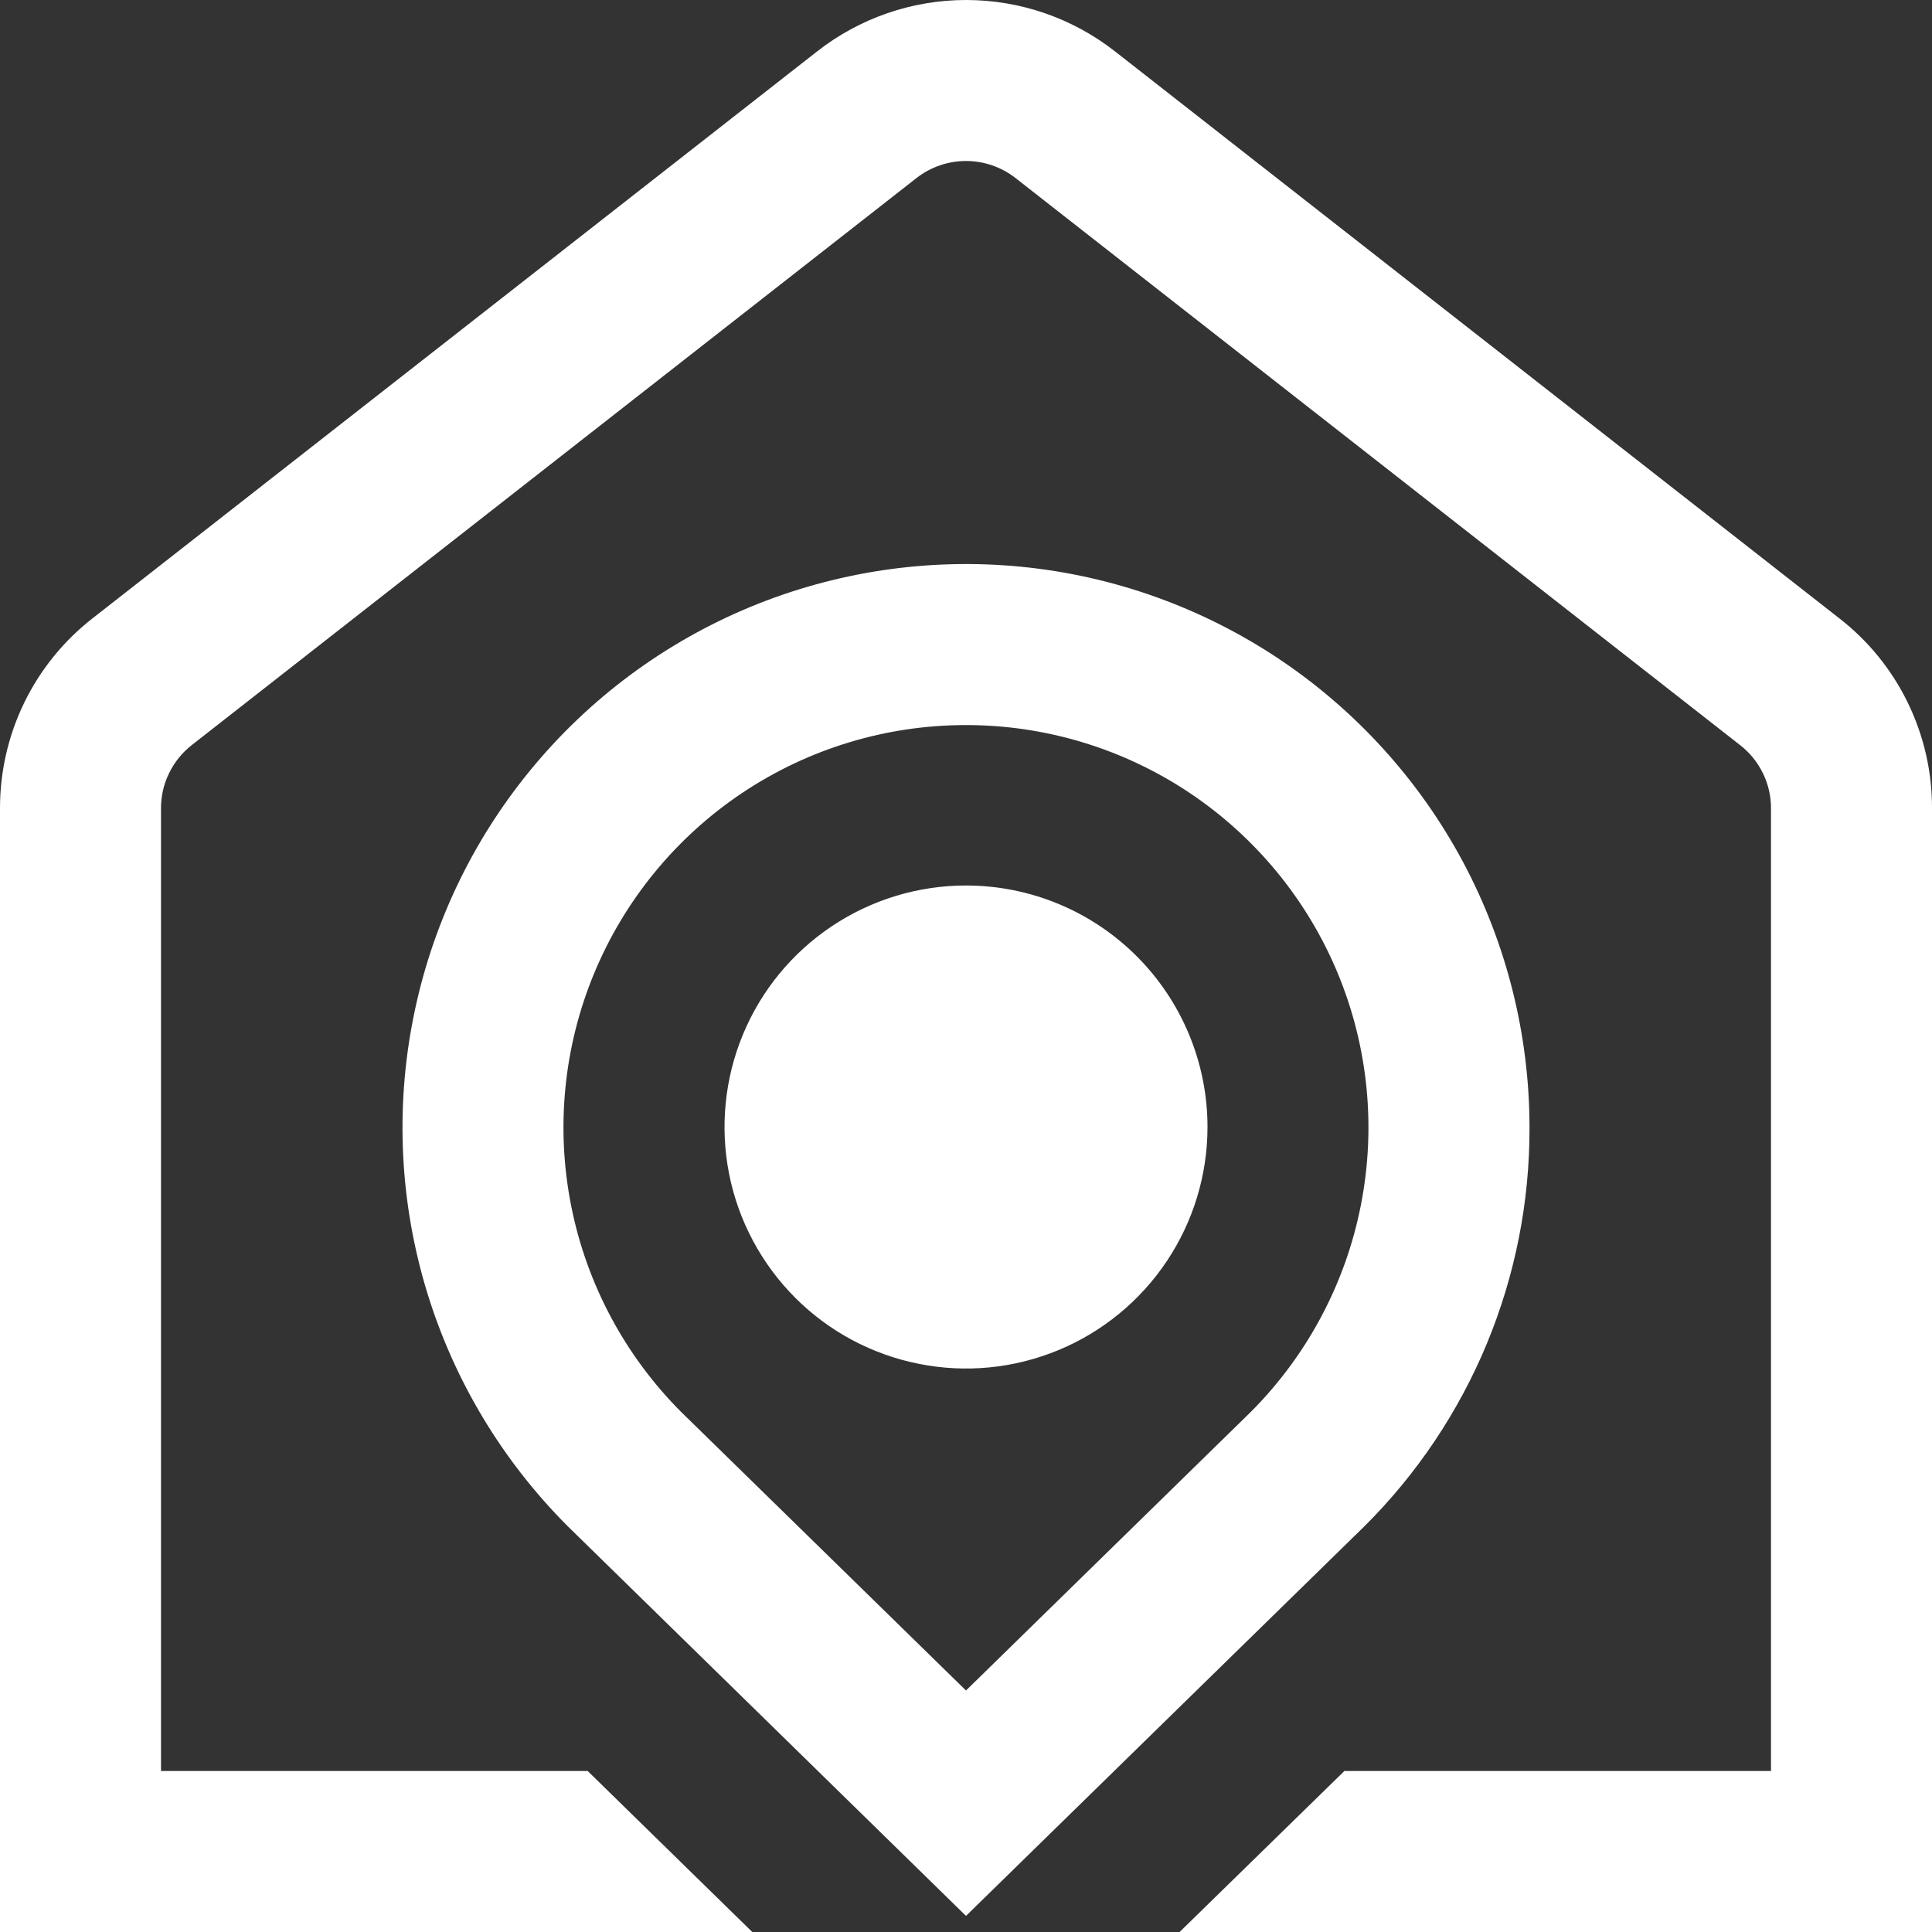 <svg width="27" height="27" viewBox="0 0 27 27" fill="none" xmlns="http://www.w3.org/2000/svg">
<rect x="0" y="0" width="27" height="27" fill="#333333" stroke="none"/>
<path d="M21.375 15.758C21.375 14.463 21.055 13.187 20.445 12.044C19.834 10.902 18.95 9.928 17.873 9.208C16.795 8.489 15.557 8.046 14.268 7.92C12.978 7.794 11.678 7.988 10.481 8.484C9.284 8.981 8.229 9.765 7.408 10.768C6.587 11.77 6.026 12.959 5.775 14.23C5.523 15.501 5.589 16.814 5.967 18.054C6.345 19.293 7.023 20.42 7.94 21.335L13.5 26.775L19.069 21.329C19.803 20.599 20.384 19.731 20.78 18.775C21.176 17.818 21.378 16.793 21.375 15.758ZM13.5 23.625L9.522 19.735C8.736 18.949 8.2 17.947 7.983 16.856C7.766 15.766 7.876 14.635 8.301 13.608C8.726 12.58 9.446 11.702 10.37 11.083C11.294 10.464 12.381 10.134 13.493 10.133C14.605 10.131 15.693 10.46 16.618 11.076C17.543 11.693 18.265 12.569 18.693 13.596C19.12 14.623 19.233 15.753 19.018 16.844C18.804 17.935 18.27 18.938 17.486 19.726L13.5 23.625ZM13.5 12.375C12.832 12.375 12.18 12.573 11.625 12.944C11.07 13.315 10.637 13.842 10.382 14.459C10.127 15.075 10.06 15.754 10.19 16.409C10.32 17.063 10.642 17.665 11.114 18.137C11.585 18.609 12.187 18.93 12.842 19.06C13.496 19.191 14.175 19.124 14.792 18.868C15.408 18.613 15.935 18.18 16.306 17.625C16.677 17.07 16.875 16.418 16.875 15.75C16.875 14.855 16.519 13.997 15.886 13.364C15.254 12.731 14.395 12.375 13.5 12.375ZM27 11.302V27H16.485L18.788 24.75H24.75V11.299C24.751 11.128 24.712 10.959 24.637 10.806C24.562 10.652 24.453 10.518 24.318 10.413L14.193 2.489C13.995 2.334 13.751 2.25 13.5 2.25C13.249 2.25 13.005 2.334 12.807 2.489L2.682 10.411C2.547 10.516 2.438 10.651 2.363 10.805C2.288 10.958 2.249 11.127 2.25 11.299V24.75H8.213L10.513 27H1.16296e-05V11.299C-0.001 10.786 0.115 10.28 0.339 9.819C0.564 9.358 0.89 8.955 1.295 8.64L11.42 0.718C12.014 0.253 12.747 0 13.501 0C14.256 0 14.988 0.253 15.582 0.718L25.707 8.643C26.111 8.957 26.438 9.36 26.662 9.821C26.886 10.281 27.002 10.787 27 11.299V11.302Z" fill="white"/>
</svg>
